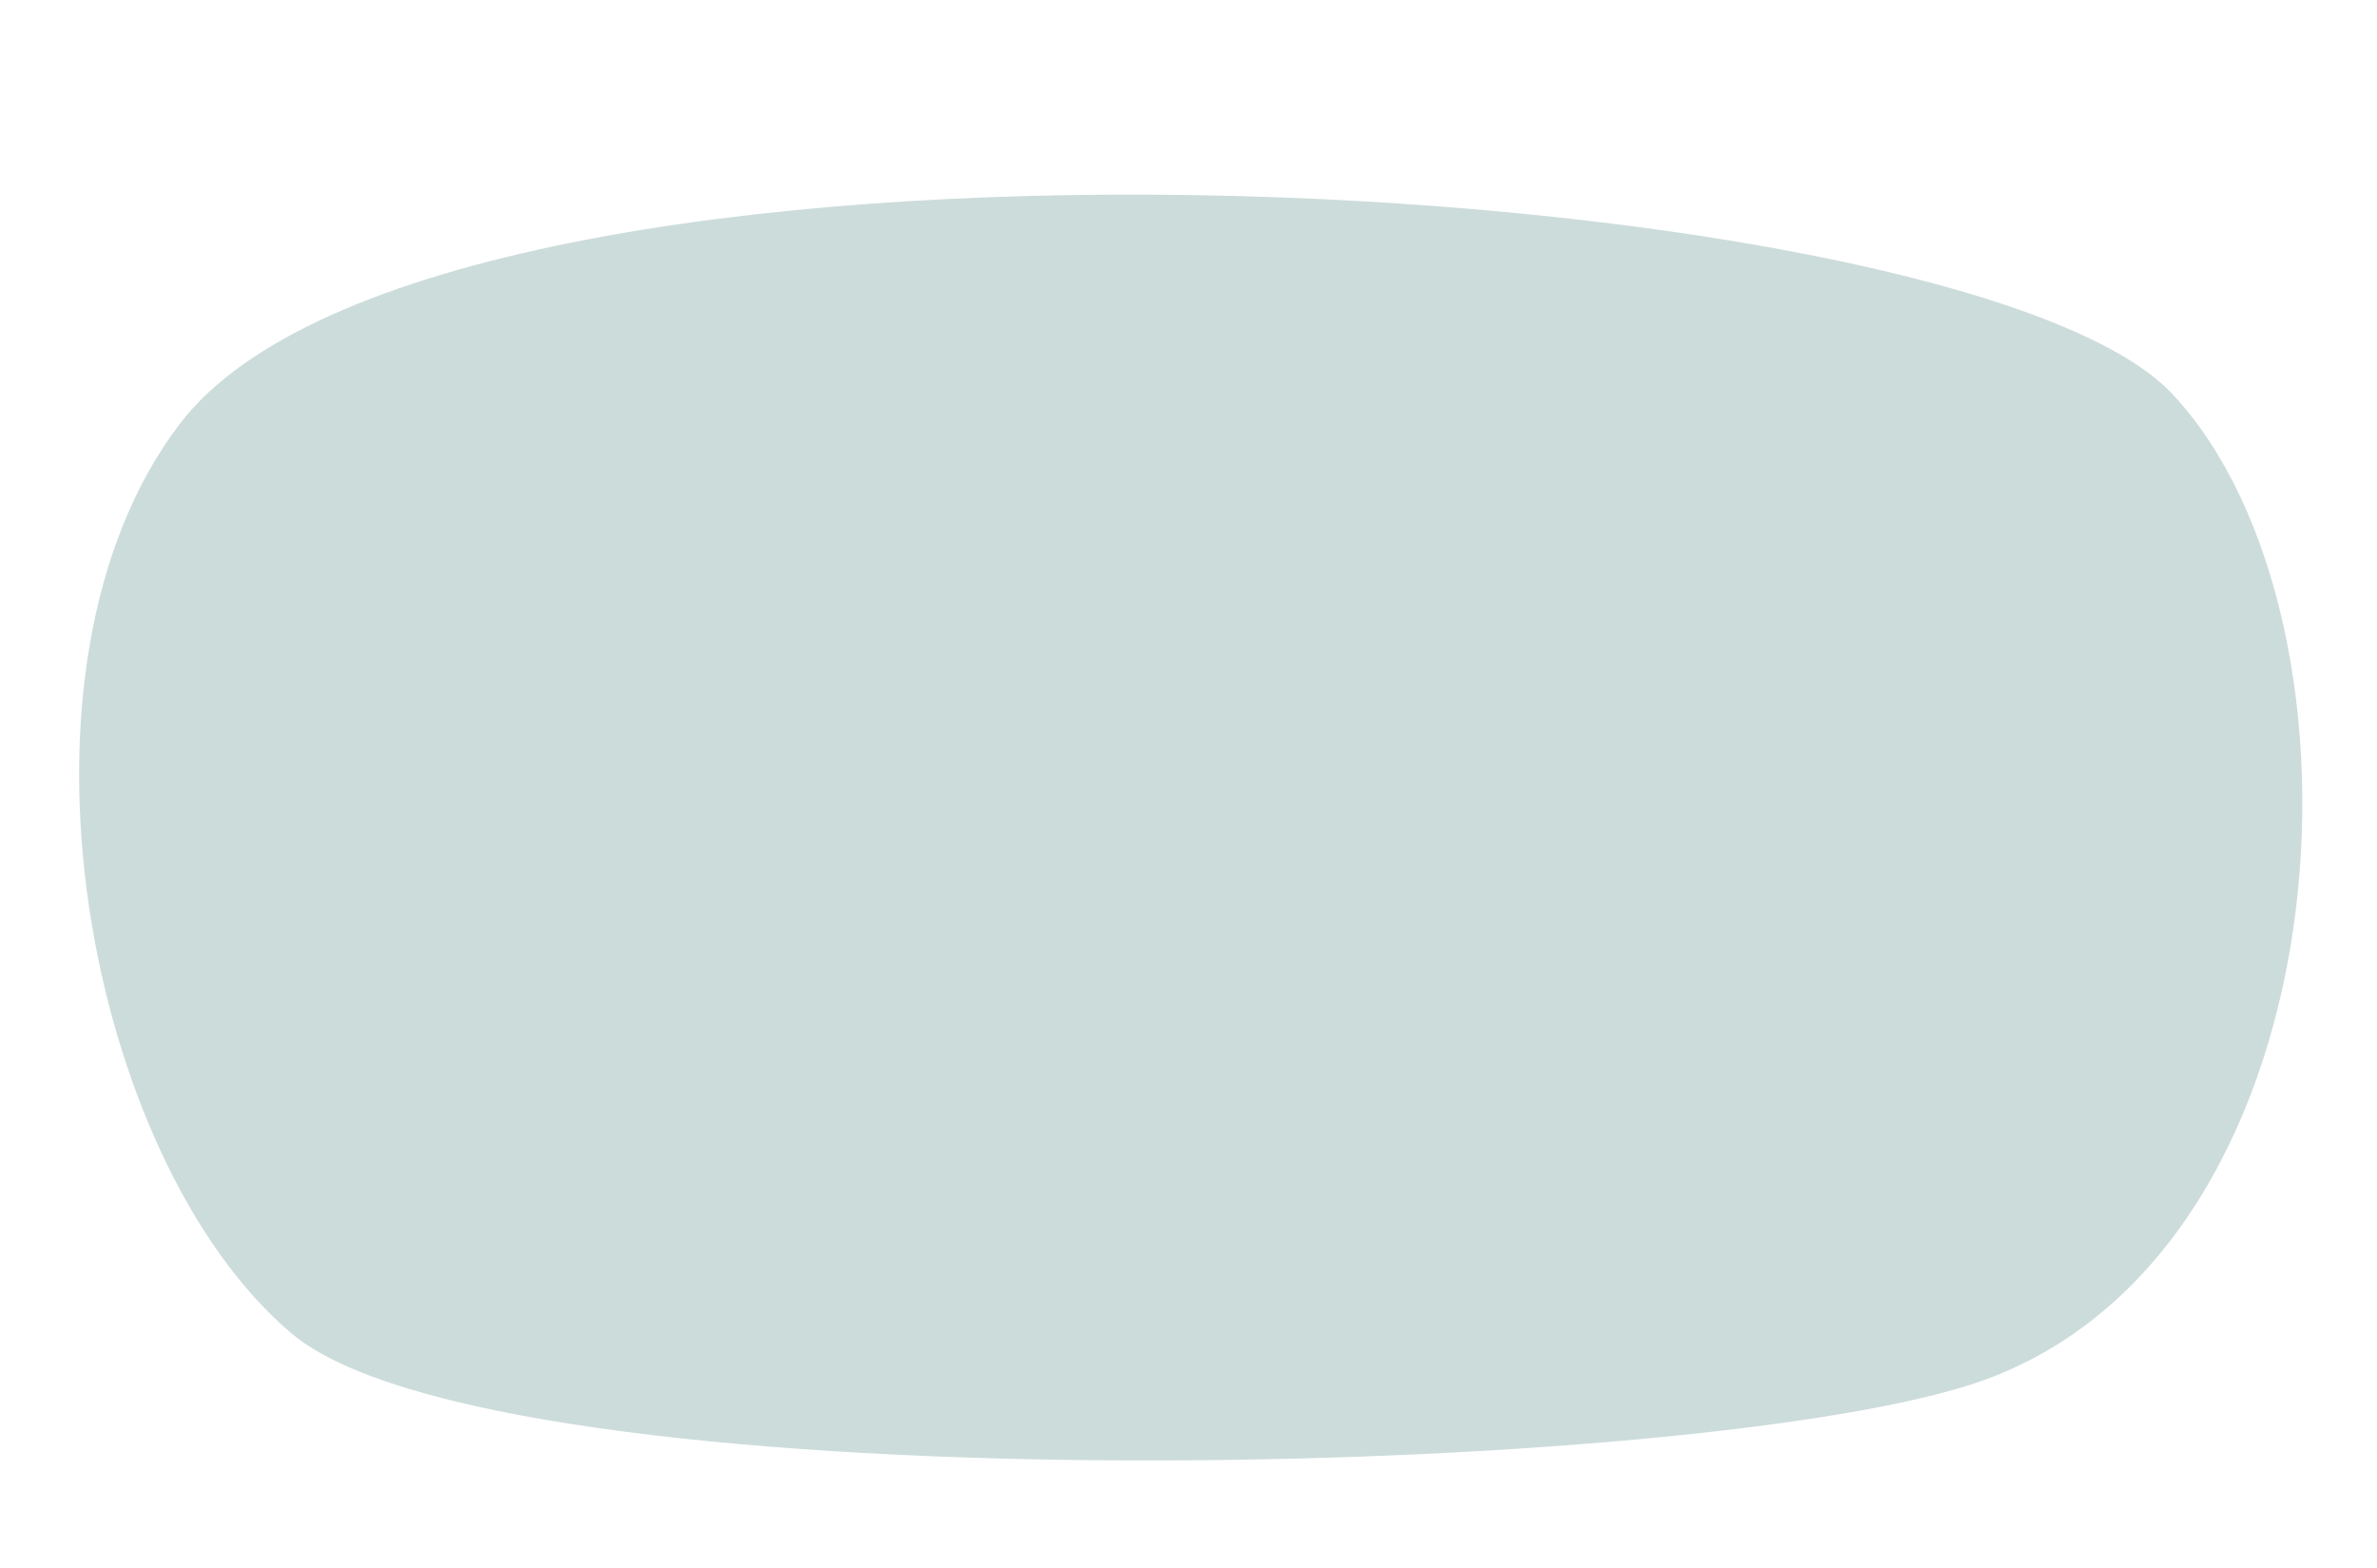 <?xml version="1.0" encoding="UTF-8"?> <svg xmlns="http://www.w3.org/2000/svg" viewBox="0 0 360.00 237.48" data-guides="{&quot;vertical&quot;:[],&quot;horizontal&quot;:[]}"><path fill="#ccdcda" stroke="none" fill-opacity="1" stroke-width="1" stroke-opacity="1" alignment-baseline="baseline" baseline-shift="baseline" class="cls-1" id="tSvg13525710377" title="Path 3" d="M328.981 59.64C296.7 25.258 66.761 12.258 27.209 64.218C-1.04 101.328 13.165 175.746 44.139 201.918C75.112 228.094 252.189 224.364 298.235 209.758C355.817 191.494 361.263 94.017 328.981 59.64Z"></path><defs></defs></svg> 